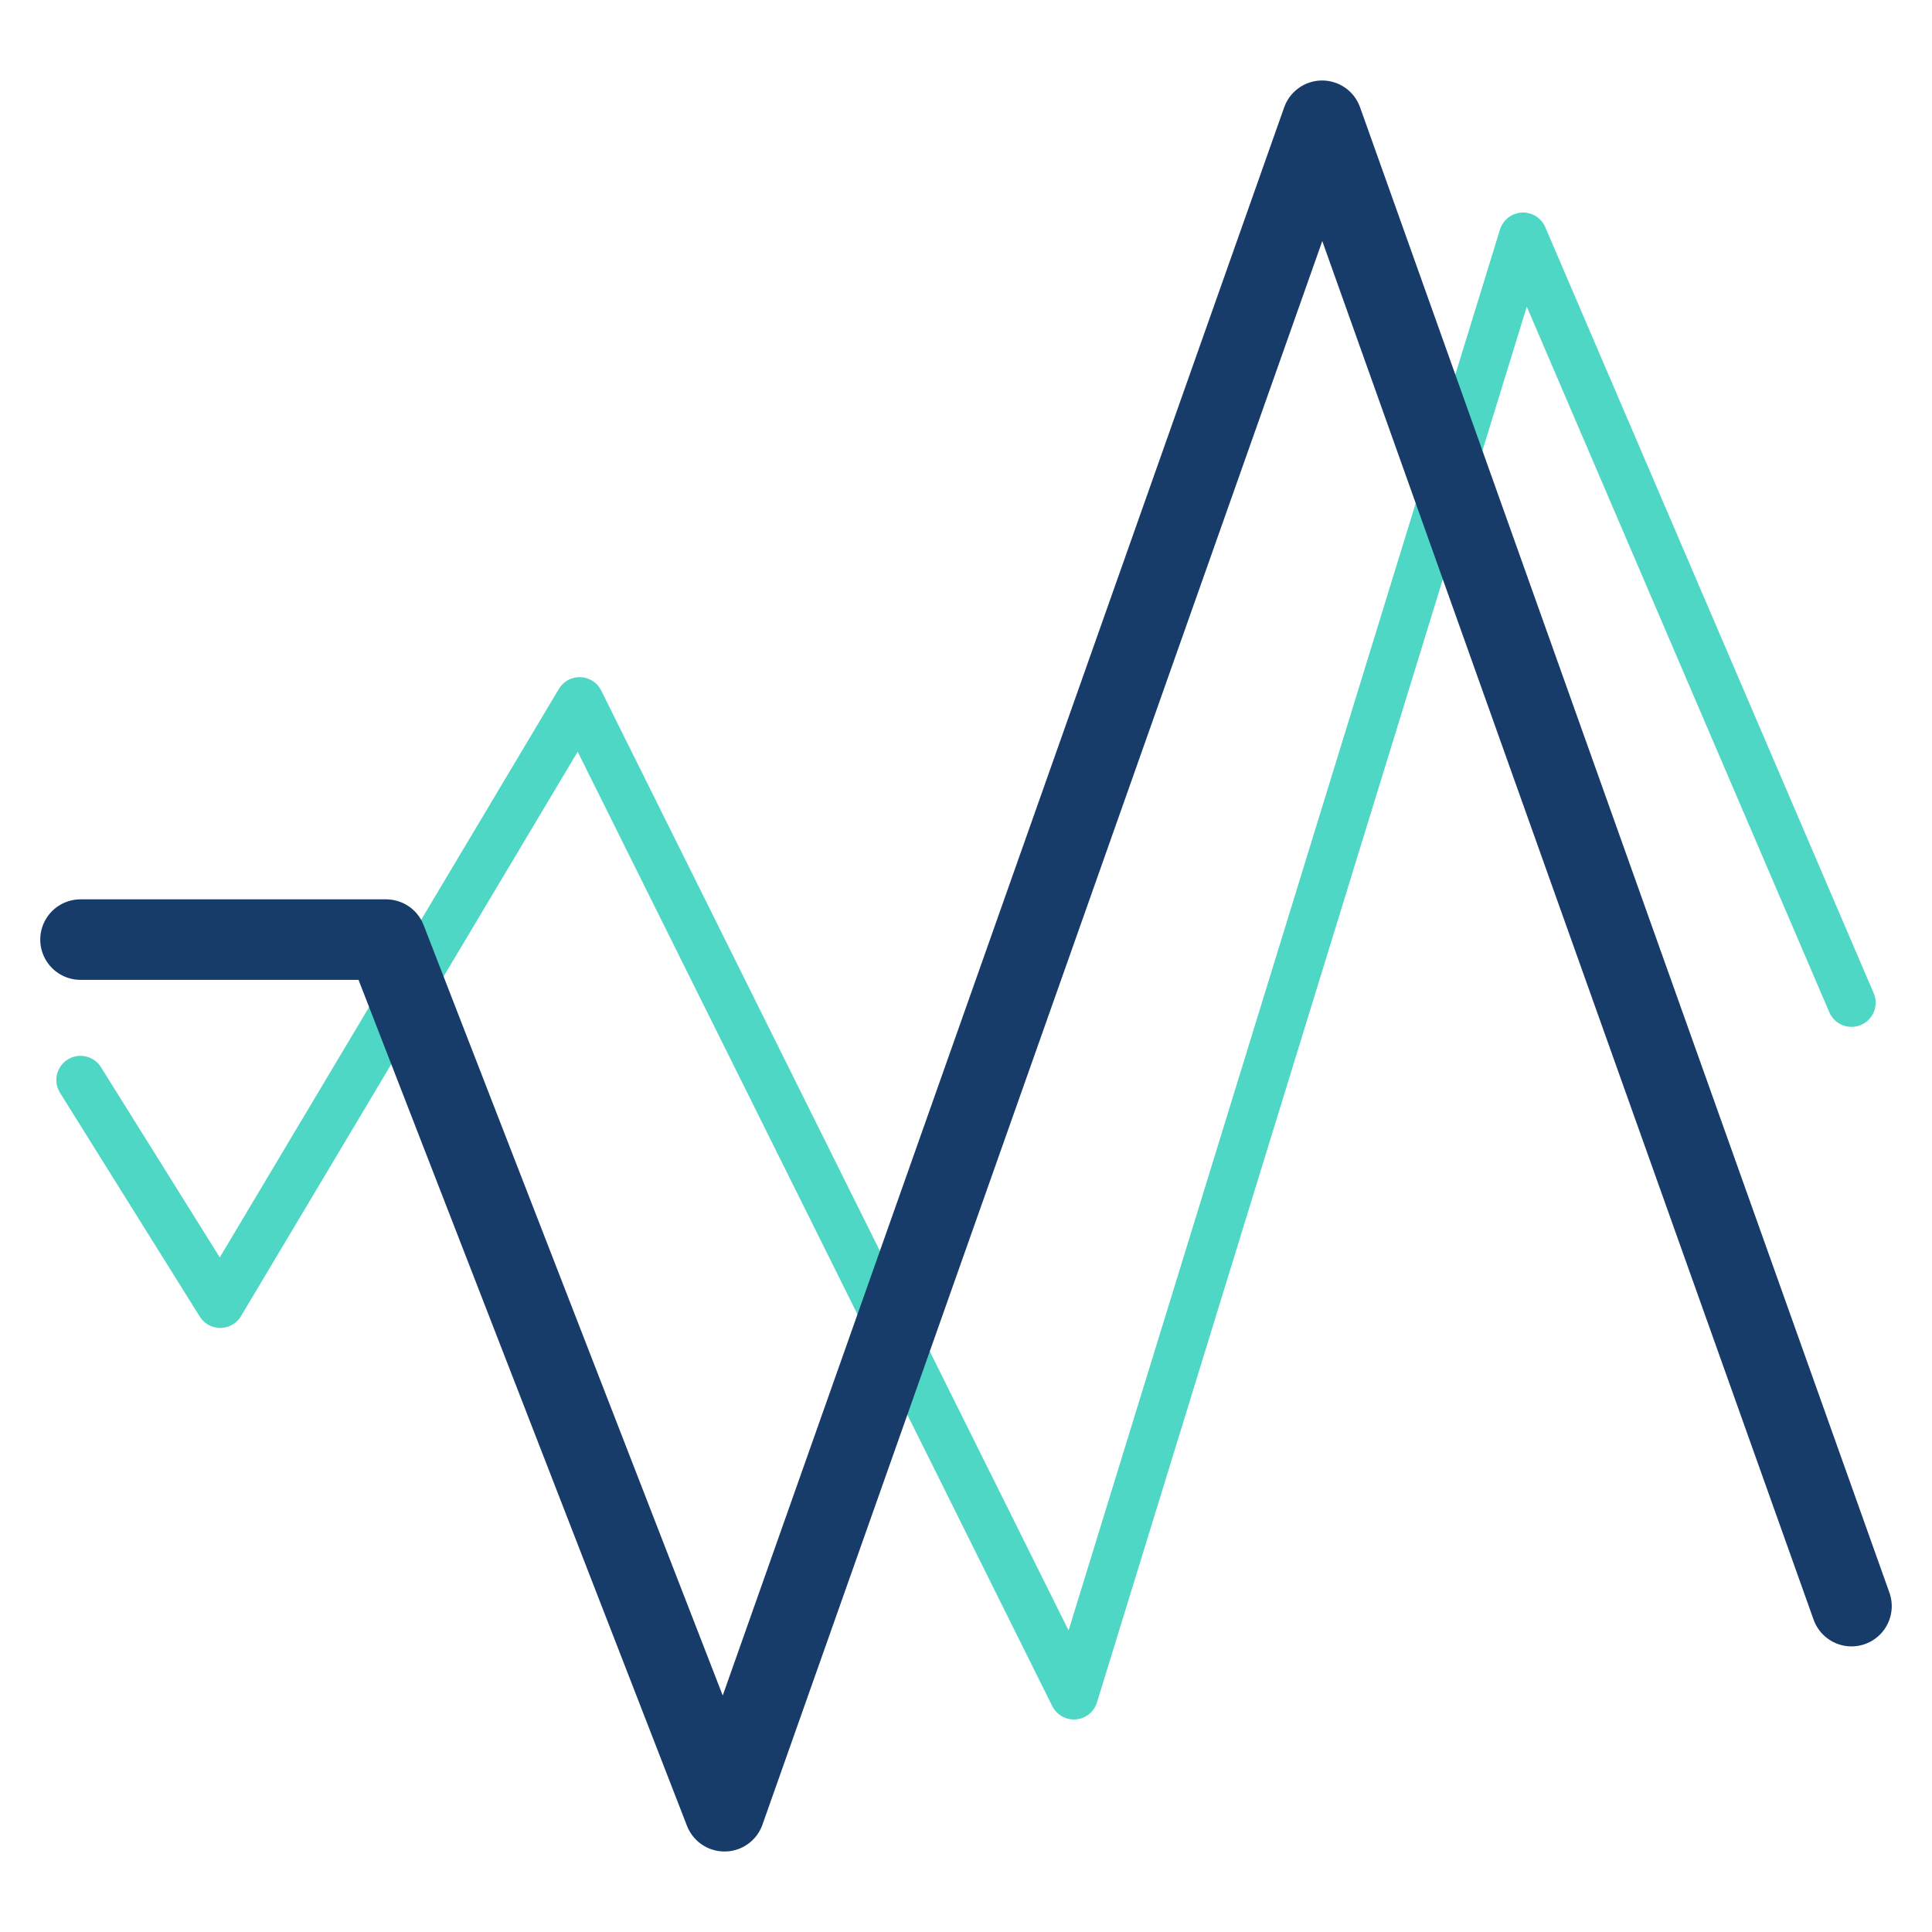 <?xml version="1.0" encoding="UTF-8"?> <svg xmlns="http://www.w3.org/2000/svg" id="Layer_1" data-name="Layer 1" viewBox="0 0 60 60"> <defs> <style>.cls-1,.cls-2{fill:none;stroke-linecap:round;stroke-linejoin:round;}.cls-1{stroke:#4dd7c4;stroke-width:1.5px;}.cls-2{stroke:#183c69;stroke-width:2.5px;}</style> </defs> <polyline class="cls-1" points="2.5 33.54 6.84 40.49 18 21.78 33.35 52.65 47.3 7.35 57.5 31.14"></polyline> <polyline class="cls-2" points="2.5 29.18 11.99 29.18 22.5 56.25 41.06 3.75 57.5 49.88"></polyline> </svg> 